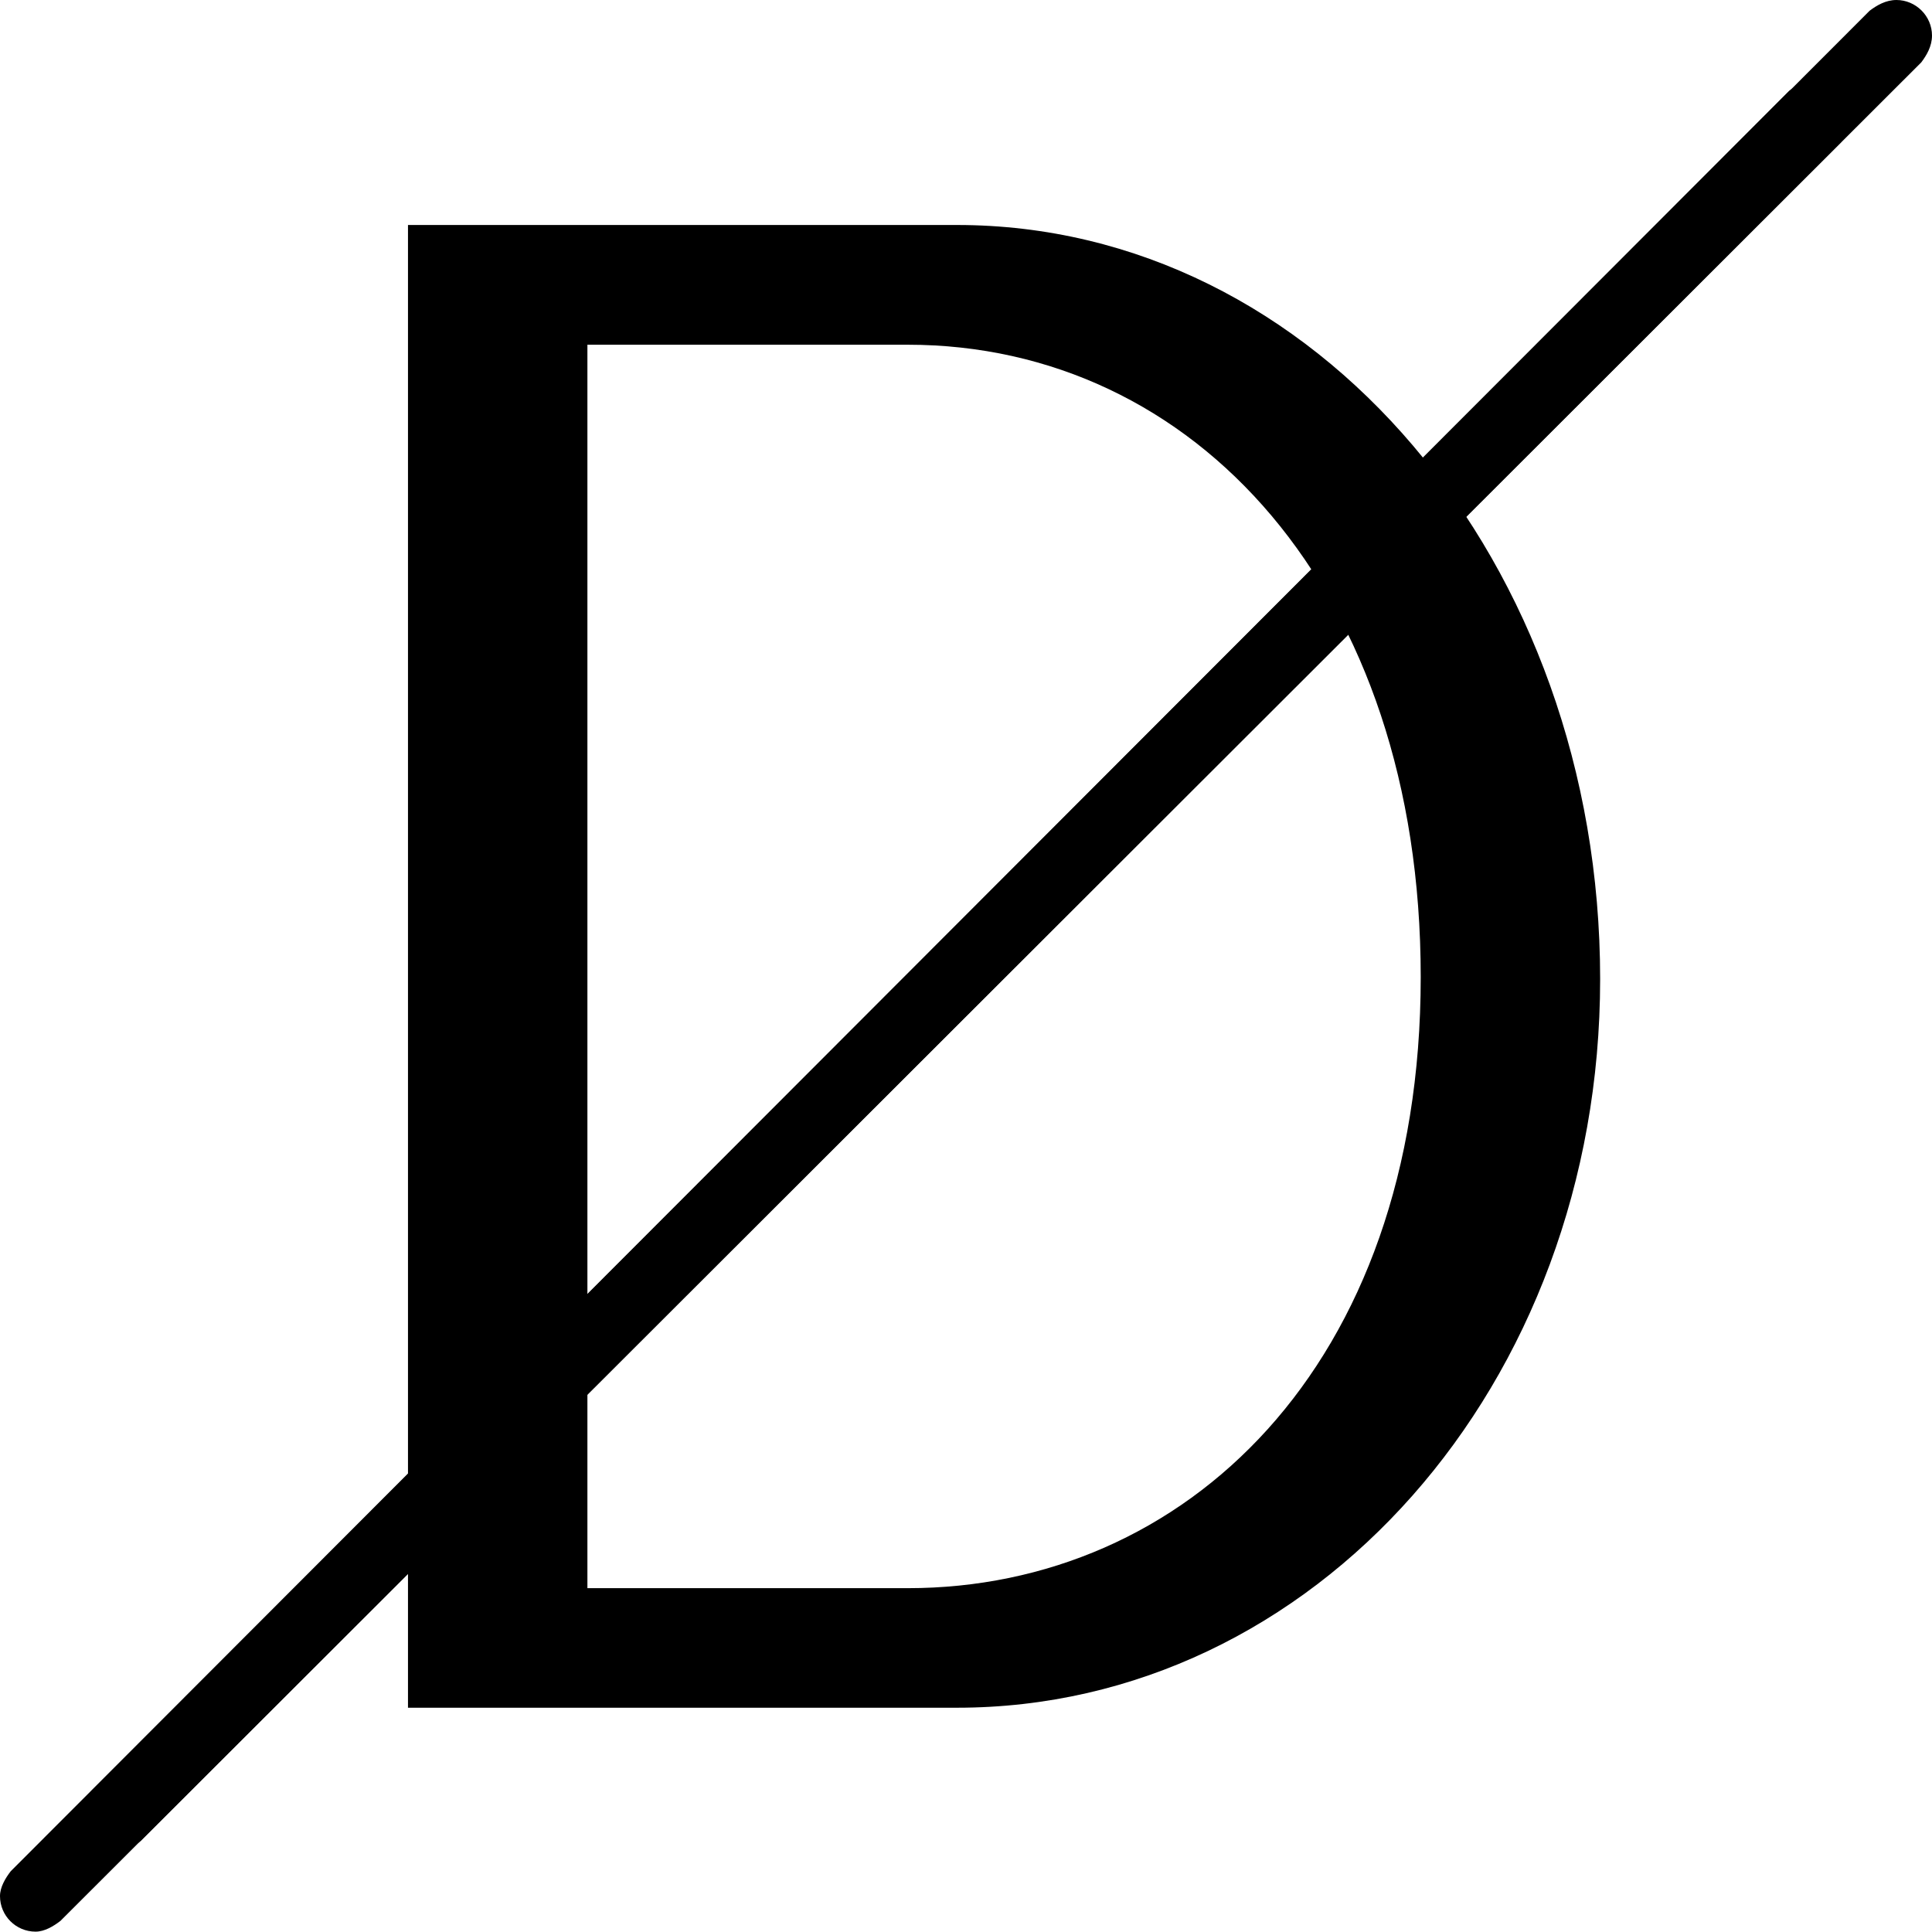 <?xml version='1.0' encoding='UTF-8'?>
<!-- This file was generated by dvisvgm 2.3.5 -->
<svg height='10.809pt' version='1.1' viewBox='3.405 430.058 10.811 10.809' width='10.811pt' xmlns='http://www.w3.org/2000/svg' xmlns:xlink='http://www.w3.org/1999/xlink'>
<defs>
<path d='M1.088 -8.297V0H4.16C6.157 0 7.759 -1.805 7.759 -4.077C7.759 -6.408 6.169 -8.297 4.16 -8.297H1.088ZM2.092 -0.669V-7.627H3.885C5.487 -7.627 6.755 -6.253 6.755 -4.089C6.755 -1.901 5.428 -0.669 3.885 -0.669H2.092Z' id='g4-68'/>
<path d='M10.102 -9.813C10.132 -9.853 10.162 -9.903 10.162 -9.963C10.162 -10.072 10.072 -10.162 9.963 -10.162C9.903 -10.162 9.853 -10.132 9.813 -10.102L-0.139 -0.139C-0.169 -0.1 -0.199 -0.05 -0.199 0C-0.199 0.11 -0.11 0.199 0 0.199C0.05 0.199 0.1 0.169 0.139 0.139L10.102 -9.813Z' id='g36-0'/>
</defs>
<g id='page1'>
<use x='3.604' xlink:href='#g36-0' y='440.668'/>
<use x='4.054' xlink:href='#g36-0' y='440.22'/>
<use x='4.6' xlink:href='#g4-68' y='439.614'/>
</g>
</svg>